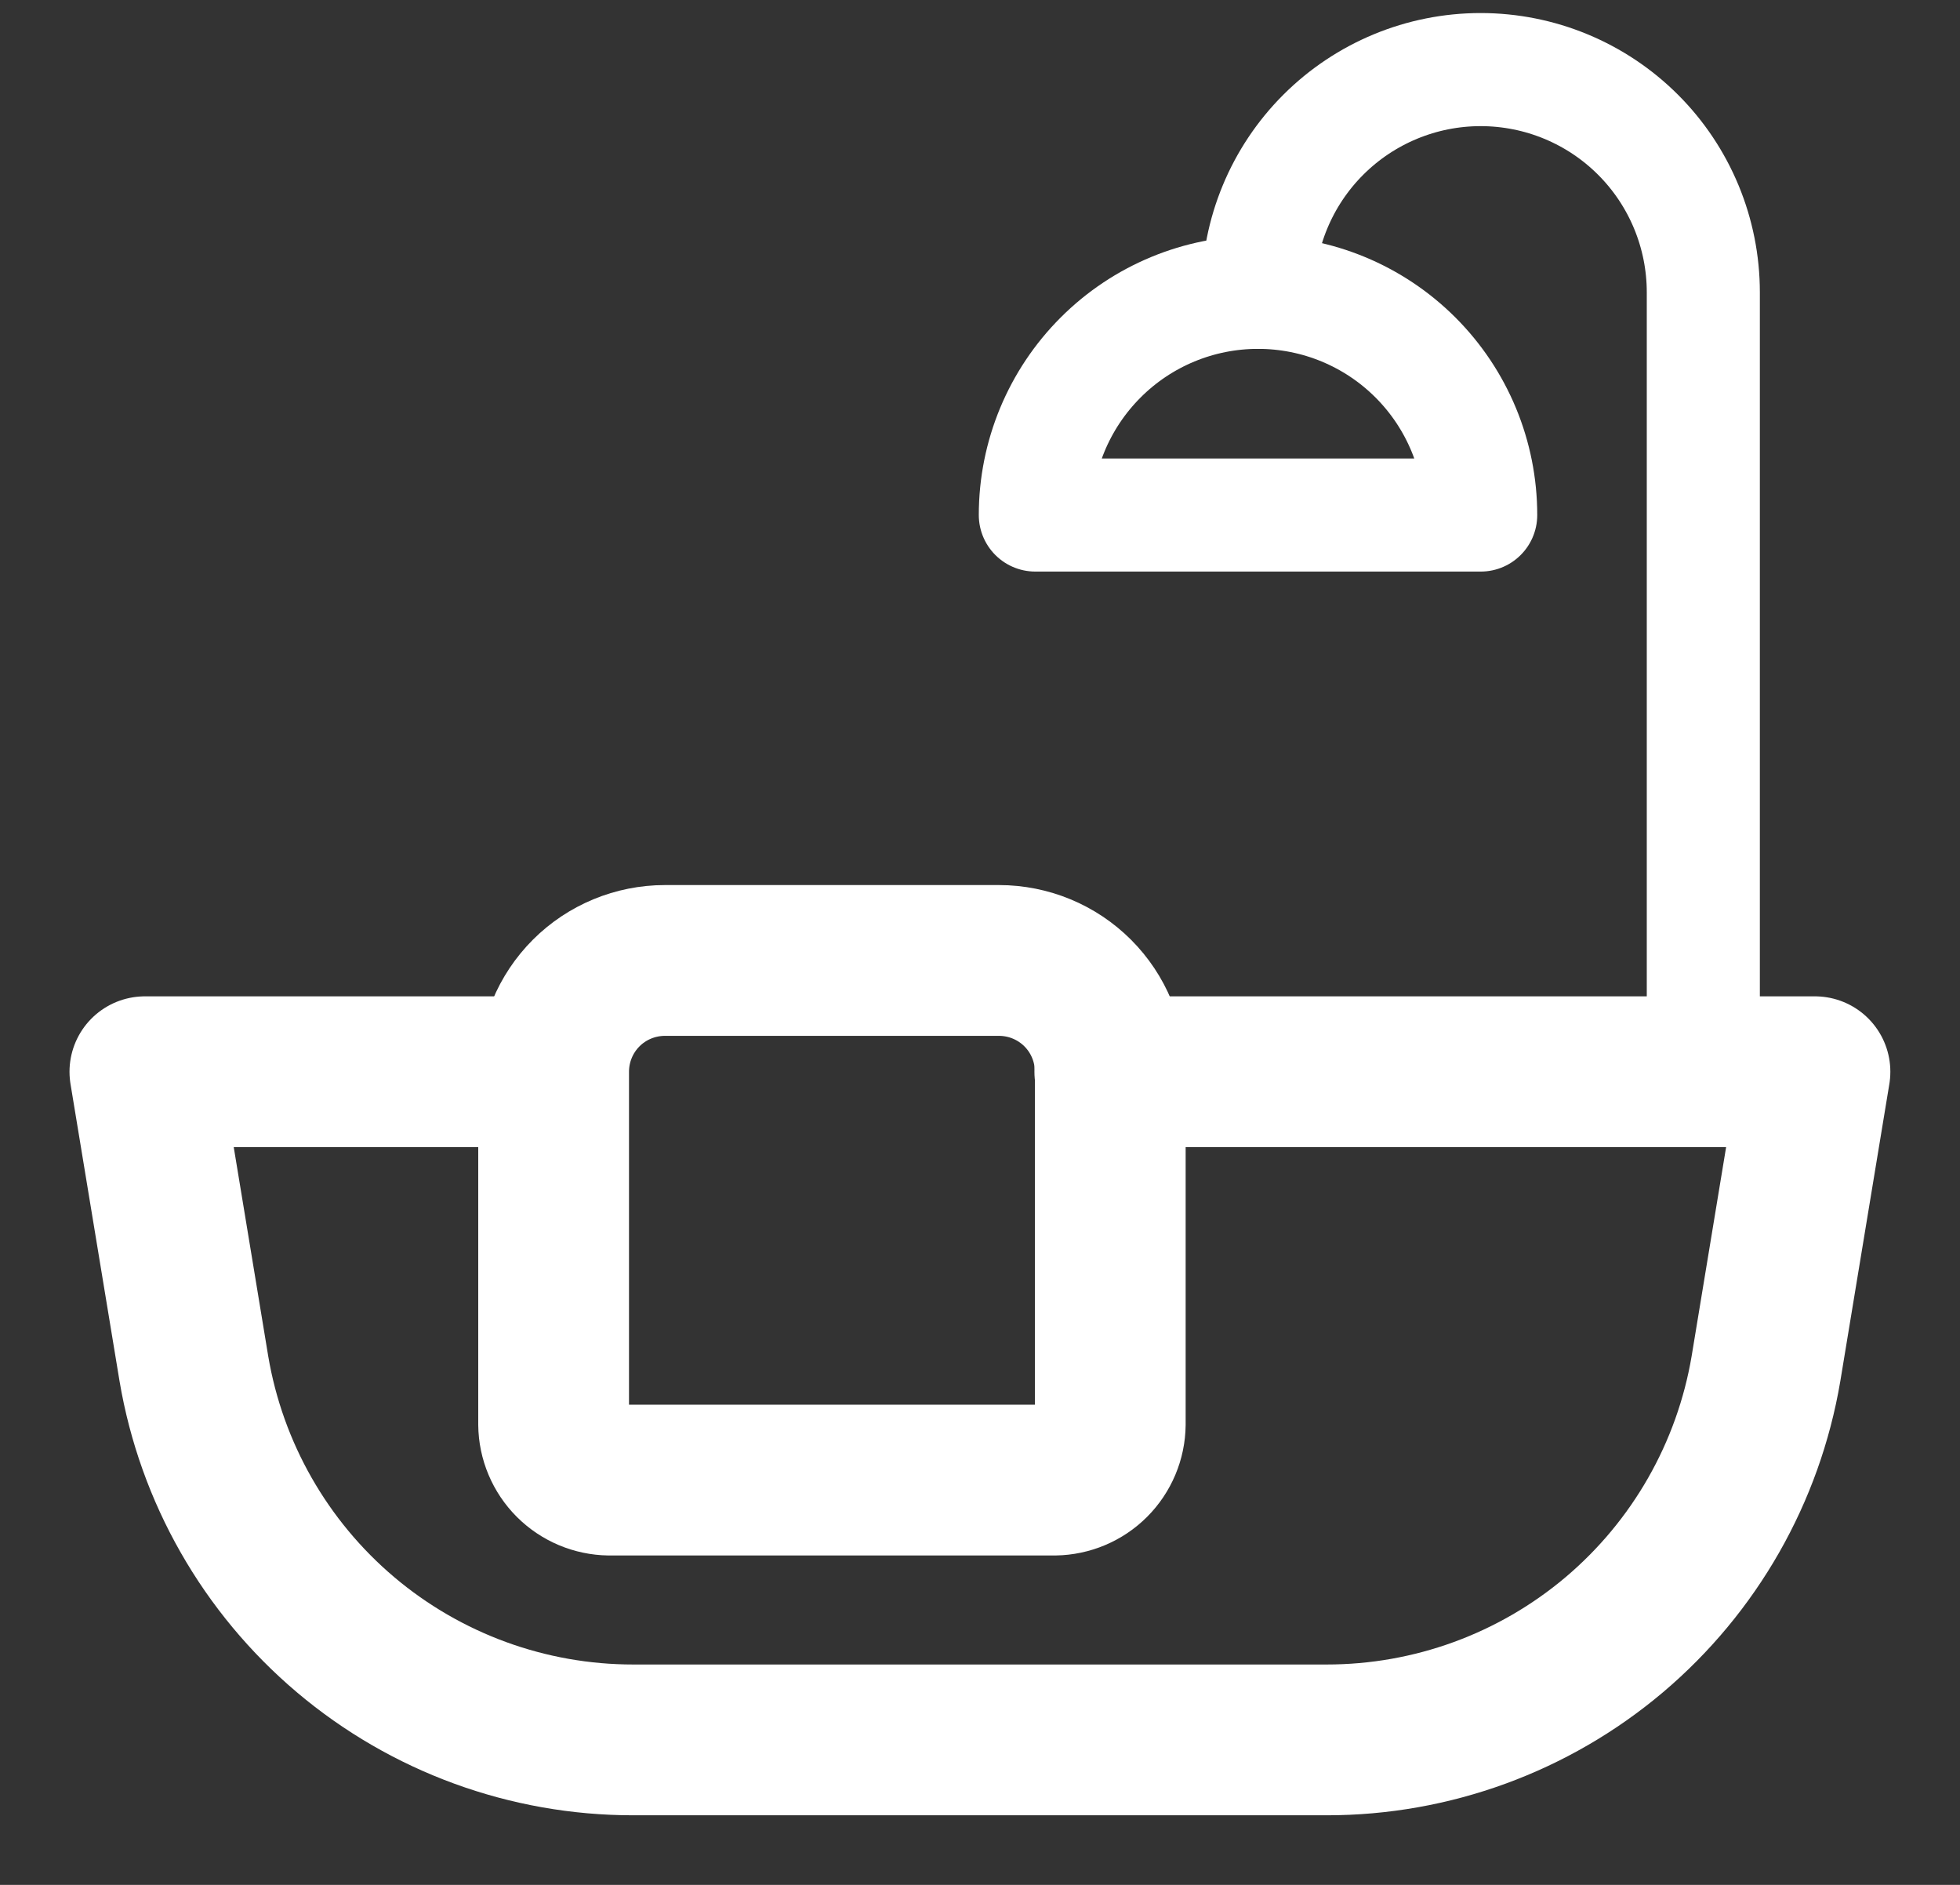 <svg width="26" height="25" viewBox="0 0 26 25" fill="none" xmlns="http://www.w3.org/2000/svg">
<rect x="0" y="0" width="26" height="25" fill="#333333" stroke="none"/>
<path d="M14.722 14.215H24.076L23.426 18.154C23.193 19.531 22.48 20.781 21.413 21.683C20.346 22.584 18.994 23.078 17.597 23.077H8.401C7.004 23.078 5.652 22.584 4.585 21.683C3.518 20.781 2.805 19.531 2.572 18.154L1.922 14.215H7.337" stroke="white" stroke-width="2" stroke-linecap="round" stroke-linejoin="round"/>
<path d="M13.99 19.631H8.082C7.887 19.628 7.701 19.55 7.563 19.412C7.425 19.274 7.346 19.087 7.344 18.892V14.215C7.344 13.824 7.499 13.448 7.776 13.171C8.053 12.894 8.429 12.739 8.821 12.739H13.251C13.643 12.739 14.019 12.894 14.296 13.171C14.573 13.448 14.728 13.824 14.728 14.215V18.892C14.726 19.087 14.647 19.274 14.509 19.412C14.371 19.55 14.185 19.628 13.99 19.631Z" stroke="white" stroke-width="2" stroke-linecap="round" stroke-linejoin="round"/>
<path d="M16.688 3.877C16.688 3.094 16.999 2.342 17.553 1.788C18.107 1.234 18.858 0.923 19.641 0.923C20.425 0.923 21.176 1.234 21.73 1.788C22.284 2.342 22.595 3.094 22.595 3.877V14.215" stroke="white" stroke-width="1.5" stroke-linecap="round" stroke-linejoin="round"/>
<path d="M13.734 6.831C13.734 6.047 14.046 5.296 14.6 4.742C15.153 4.188 15.905 3.877 16.688 3.877C17.472 3.877 18.223 4.188 18.777 4.742C19.331 5.296 19.642 6.047 19.642 6.831H13.734Z" stroke="white" stroke-width="1.5" stroke-linecap="round" stroke-linejoin="round"/>
</svg>
